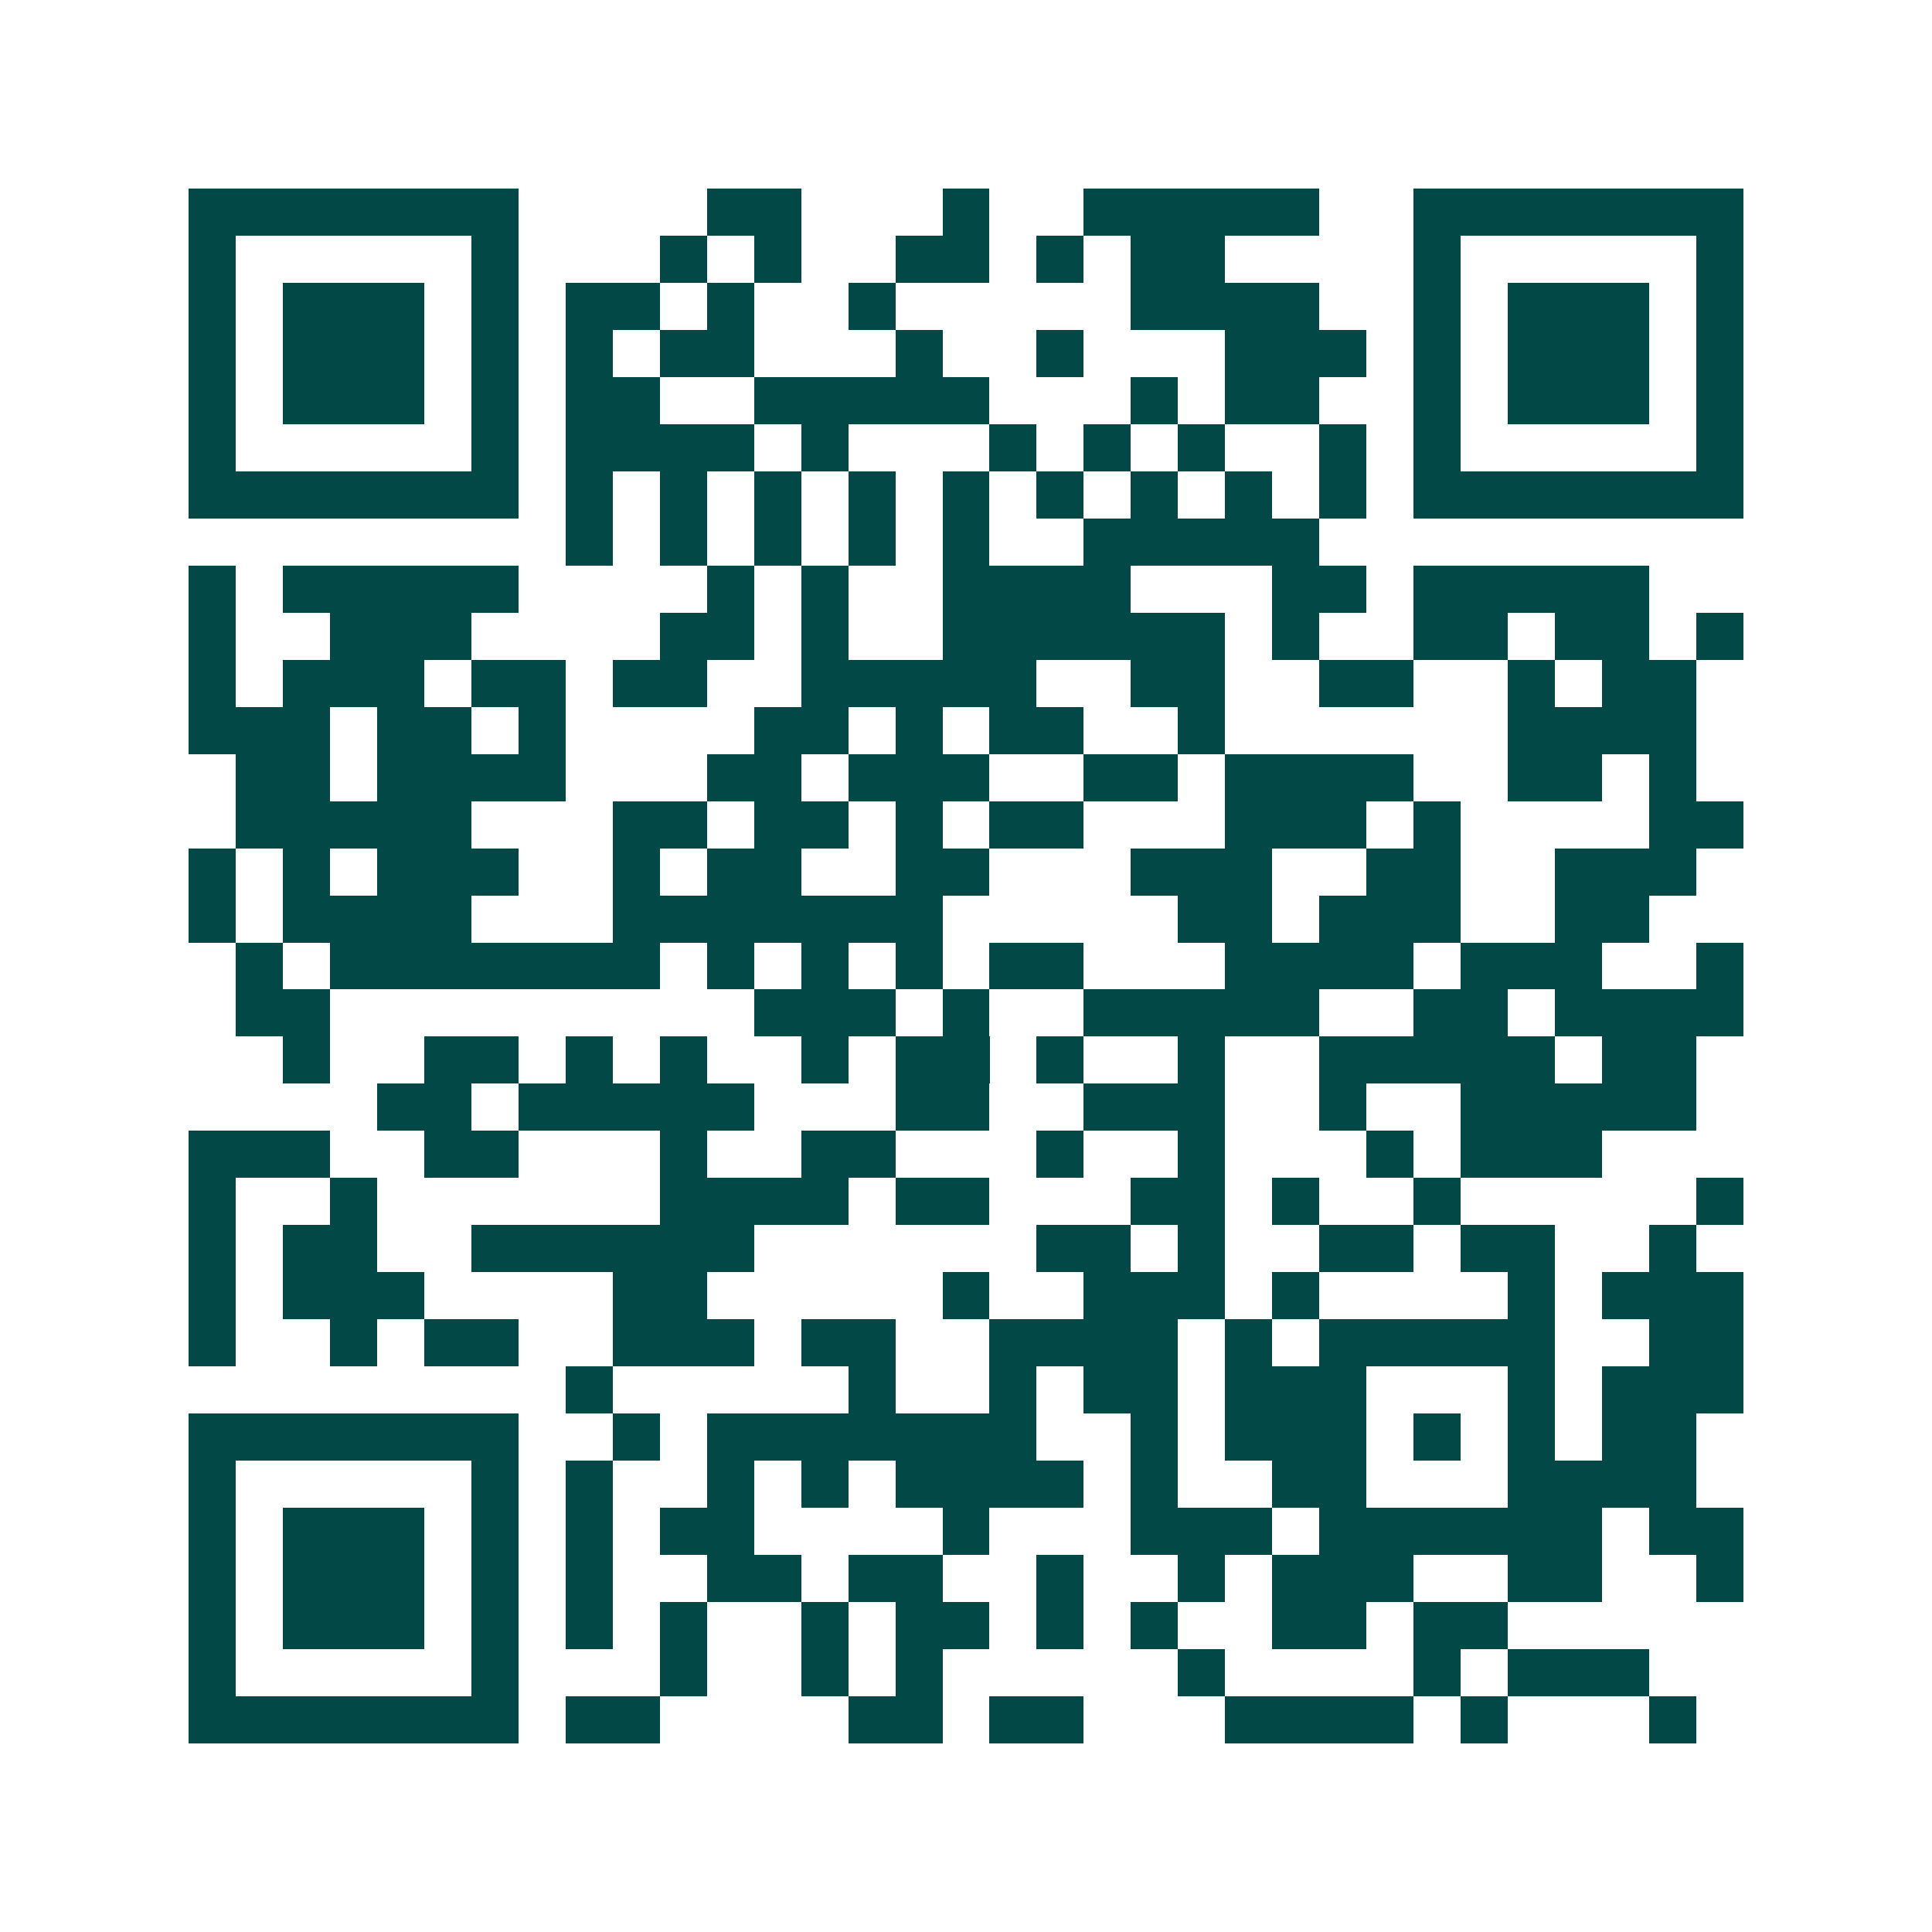 <svg xmlns="http://www.w3.org/2000/svg" width="200" height="200" viewBox="0 0 41 41" shape-rendering="crispEdges"><path fill="#ffffff" d="M0 0h41v41H0z"/><path stroke="#014847" d="M4 4.5h7m4 0h2m3 0h1m2 0h5m2 0h7M4 5.5h1m5 0h1m3 0h1m1 0h1m2 0h2m1 0h1m1 0h2m4 0h1m5 0h1M4 6.5h1m1 0h3m1 0h1m1 0h2m1 0h1m2 0h1m5 0h4m2 0h1m1 0h3m1 0h1M4 7.5h1m1 0h3m1 0h1m1 0h1m1 0h2m3 0h1m2 0h1m3 0h3m1 0h1m1 0h3m1 0h1M4 8.5h1m1 0h3m1 0h1m1 0h2m2 0h5m3 0h1m1 0h2m2 0h1m1 0h3m1 0h1M4 9.5h1m5 0h1m1 0h4m1 0h1m3 0h1m1 0h1m1 0h1m2 0h1m1 0h1m5 0h1M4 10.5h7m1 0h1m1 0h1m1 0h1m1 0h1m1 0h1m1 0h1m1 0h1m1 0h1m1 0h1m1 0h7M12 11.5h1m1 0h1m1 0h1m1 0h1m1 0h1m2 0h5M4 12.5h1m1 0h5m4 0h1m1 0h1m2 0h4m3 0h2m1 0h5M4 13.5h1m2 0h3m4 0h2m1 0h1m2 0h6m1 0h1m2 0h2m1 0h2m1 0h1M4 14.5h1m1 0h3m1 0h2m1 0h2m2 0h5m2 0h2m2 0h2m2 0h1m1 0h2M4 15.5h3m1 0h2m1 0h1m4 0h2m1 0h1m1 0h2m2 0h1m6 0h4M5 16.5h2m1 0h4m3 0h2m1 0h3m2 0h2m1 0h4m2 0h2m1 0h1M5 17.5h5m3 0h2m1 0h2m1 0h1m1 0h2m3 0h3m1 0h1m4 0h2M4 18.5h1m1 0h1m1 0h3m2 0h1m1 0h2m2 0h2m3 0h3m2 0h2m2 0h3M4 19.5h1m1 0h4m3 0h7m5 0h2m1 0h3m2 0h2M5 20.5h1m1 0h7m1 0h1m1 0h1m1 0h1m1 0h2m3 0h4m1 0h3m2 0h1M5 21.5h2m9 0h3m1 0h1m2 0h5m2 0h2m1 0h4M6 22.5h1m2 0h2m1 0h1m1 0h1m2 0h1m1 0h2m1 0h1m2 0h1m2 0h5m1 0h2M8 23.5h2m1 0h5m3 0h2m2 0h3m2 0h1m2 0h5M4 24.5h3m2 0h2m3 0h1m2 0h2m3 0h1m2 0h1m3 0h1m1 0h3M4 25.5h1m2 0h1m6 0h4m1 0h2m3 0h2m1 0h1m2 0h1m5 0h1M4 26.5h1m1 0h2m2 0h6m6 0h2m1 0h1m2 0h2m1 0h2m2 0h1M4 27.5h1m1 0h3m4 0h2m5 0h1m2 0h3m1 0h1m4 0h1m1 0h3M4 28.5h1m2 0h1m1 0h2m2 0h3m1 0h2m2 0h4m1 0h1m1 0h5m2 0h2M12 29.5h1m5 0h1m2 0h1m1 0h2m1 0h3m3 0h1m1 0h3M4 30.5h7m2 0h1m1 0h7m2 0h1m1 0h3m1 0h1m1 0h1m1 0h2M4 31.5h1m5 0h1m1 0h1m2 0h1m1 0h1m1 0h4m1 0h1m2 0h2m3 0h4M4 32.5h1m1 0h3m1 0h1m1 0h1m1 0h2m4 0h1m3 0h3m1 0h6m1 0h2M4 33.5h1m1 0h3m1 0h1m1 0h1m2 0h2m1 0h2m2 0h1m2 0h1m1 0h3m2 0h2m2 0h1M4 34.5h1m1 0h3m1 0h1m1 0h1m1 0h1m2 0h1m1 0h2m1 0h1m1 0h1m2 0h2m1 0h2M4 35.5h1m5 0h1m3 0h1m2 0h1m1 0h1m5 0h1m4 0h1m1 0h3M4 36.5h7m1 0h2m4 0h2m1 0h2m3 0h4m1 0h1m3 0h1"/></svg>
